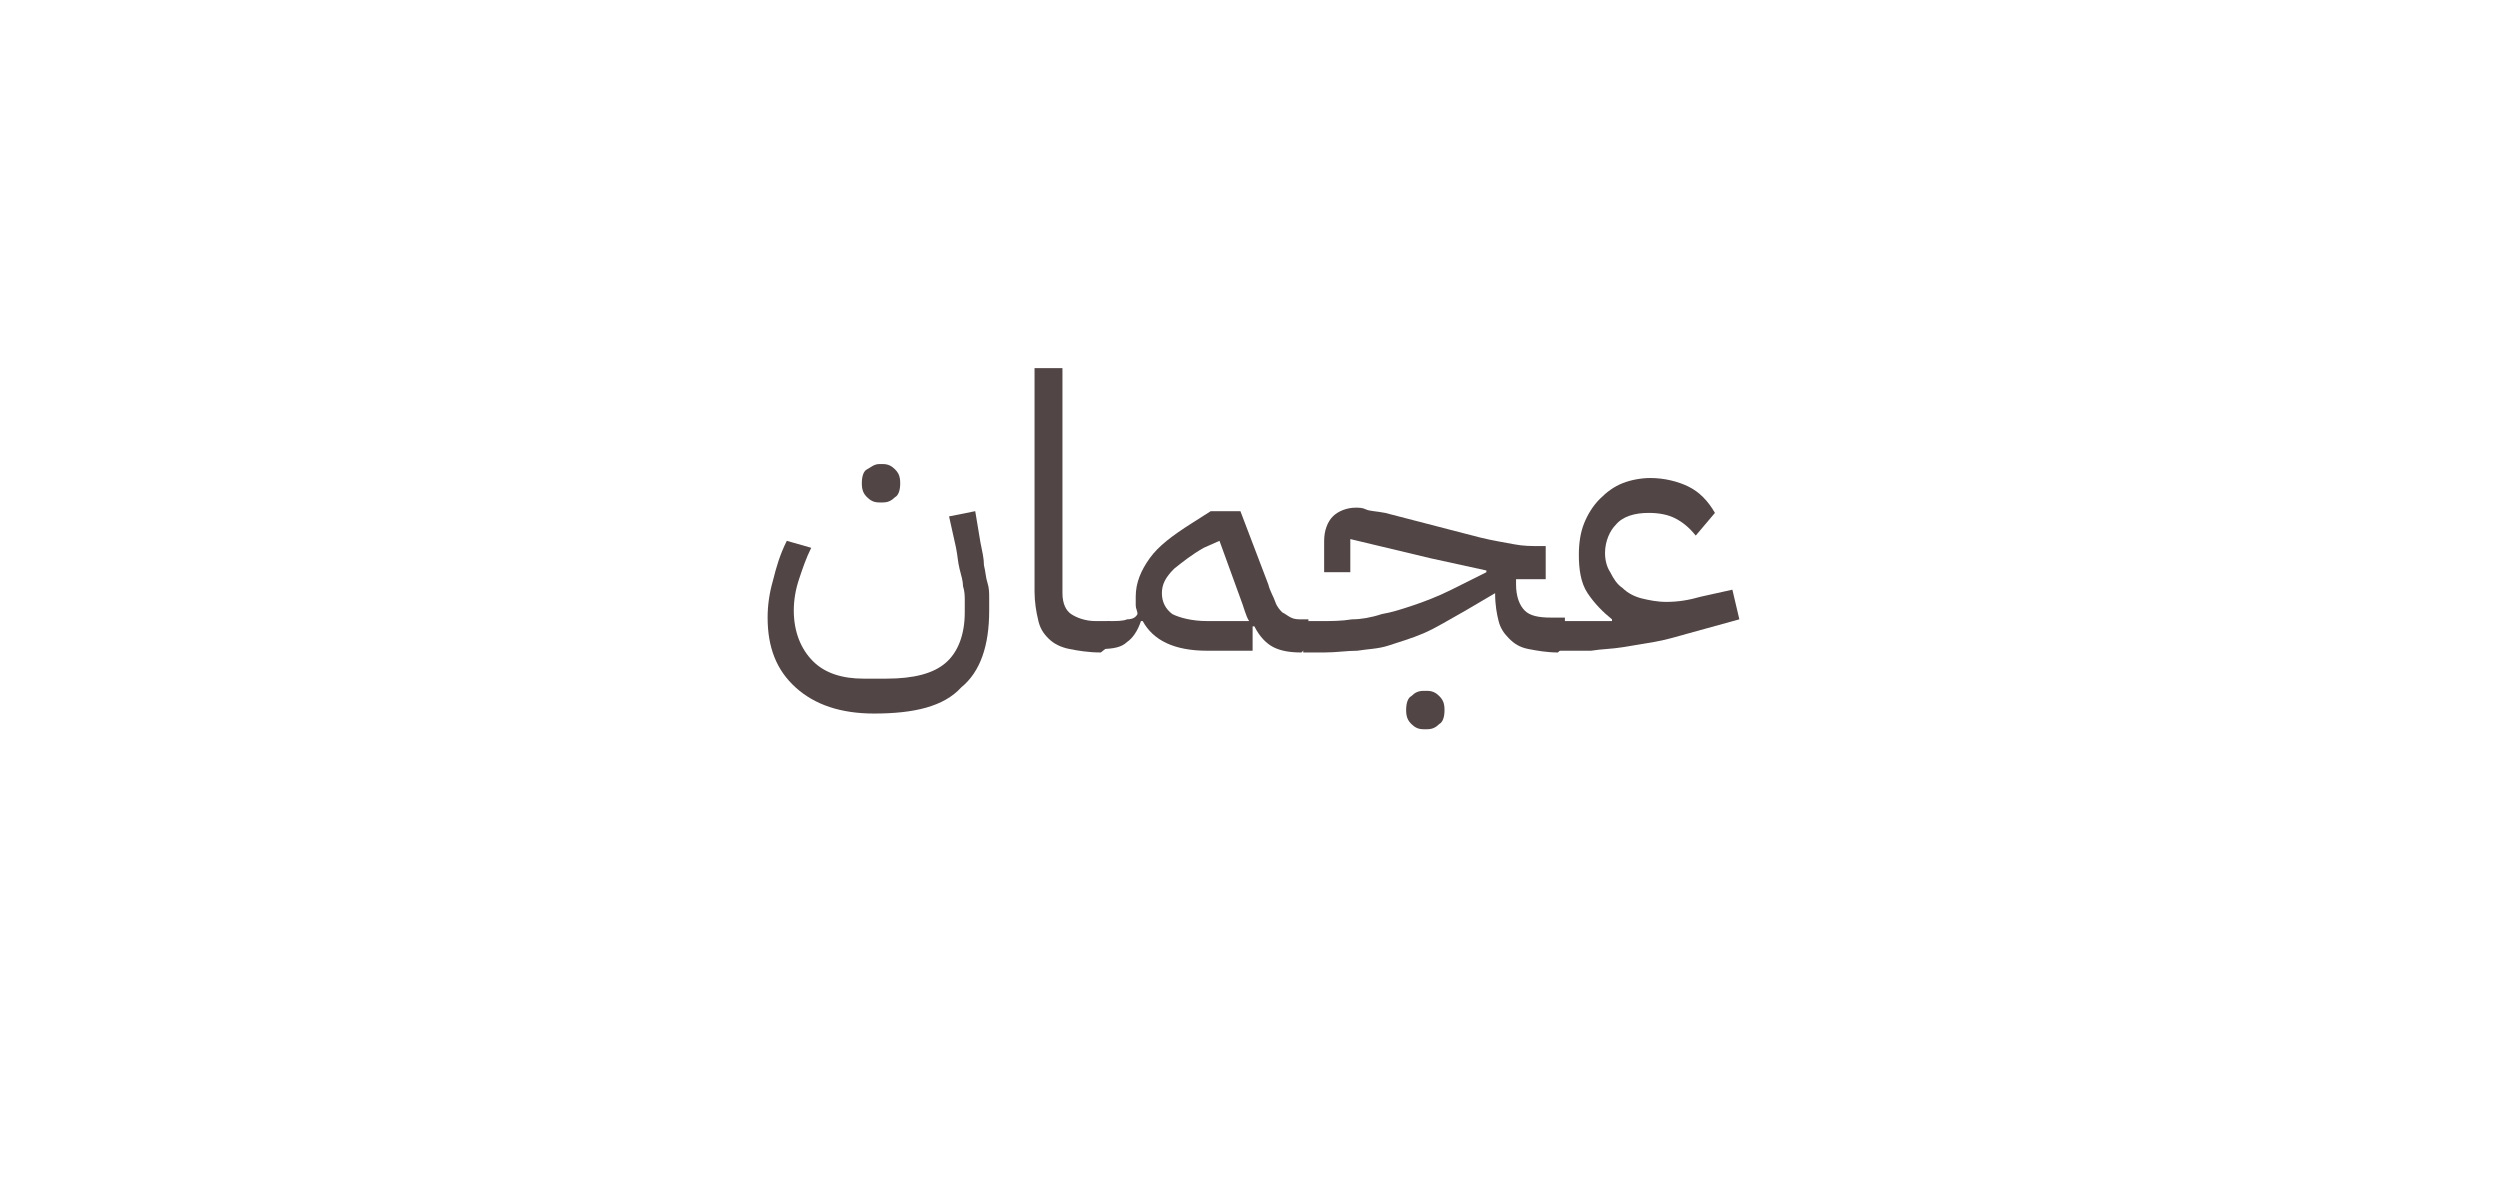 <?xml version="1.0" encoding="UTF-8"?> <svg xmlns="http://www.w3.org/2000/svg" xmlns:xlink="http://www.w3.org/1999/xlink" version="1.1" id="Layer_1" x="0px" y="0px" viewBox="0 0 143.3 68.7" style="enable-background:new 0 0 143.3 68.7;" xml:space="preserve"> <style type="text/css"> .st0{fill:#524546;} </style> <g> <g> <path class="st0" d="M50.1,40.9c-1.9,0-3.4-0.5-4.5-1.5c-1.1-1-1.6-2.3-1.6-4c0-0.7,0.1-1.4,0.3-2.1c0.2-0.8,0.4-1.5,0.8-2.3 l1.4,0.4c-0.3,0.6-0.5,1.2-0.7,1.8c-0.2,0.6-0.3,1.2-0.3,1.8c0,1.2,0.4,2.2,1.1,2.9s1.7,1,2.9,1h1.3c1.6,0,2.7-0.3,3.4-0.9 c0.7-0.6,1.1-1.6,1.1-2.9c0-0.2,0-0.5,0-0.7c0-0.2,0-0.5-0.1-0.8c0-0.3-0.1-0.6-0.2-1c-0.1-0.4-0.1-0.7-0.2-1.2l-0.4-1.8l1.5-0.3 l0.3,1.8c0.1,0.5,0.2,0.9,0.2,1.3c0.1,0.4,0.1,0.7,0.2,1s0.1,0.6,0.1,0.9c0,0.3,0,0.5,0,0.7c0,2-0.5,3.5-1.6,4.4 C54.1,40.5,52.4,40.9,50.1,40.9z M50.4,28.8c-0.3,0-0.5-0.1-0.7-0.3c-0.2-0.2-0.3-0.4-0.3-0.8c0-0.4,0.1-0.7,0.3-0.8 s0.4-0.3,0.7-0.3h0.2c0.3,0,0.5,0.1,0.7,0.3c0.2,0.2,0.3,0.4,0.3,0.8c0,0.4-0.1,0.7-0.3,0.8c-0.2,0.2-0.4,0.3-0.7,0.3H50.4z"></path> <path class="st0" d="M63.1,37.4c-0.7,0-1.3-0.1-1.8-0.2c-0.5-0.1-0.9-0.3-1.2-0.6s-0.5-0.6-0.6-1.1c-0.1-0.4-0.2-1-0.2-1.6V21.1 h1.6V34c0,0.6,0.2,1,0.5,1.2c0.3,0.2,0.8,0.4,1.4,0.4h0.8V37L63.1,37.4L63.1,37.4z"></path> <path class="st0" d="M63.1,36l0.4-0.4c0.5,0,0.9,0,1.1-0.1c0.3,0,0.5-0.1,0.6-0.3c0-0.2-0.1-0.3-0.1-0.5c0-0.2,0-0.3,0-0.5 c0-0.8,0.3-1.5,0.8-2.2c0.5-0.7,1.3-1.3,2.4-2l1.1-0.7h1.7l1.6,4.2c0.1,0.4,0.3,0.7,0.4,1c0.1,0.3,0.3,0.5,0.4,0.6 c0.2,0.1,0.3,0.2,0.5,0.3s0.4,0.1,0.6,0.1H75V37l-0.4,0.4c-0.7,0-1.2-0.1-1.6-0.3c-0.4-0.2-0.8-0.6-1.1-1.2l-0.1,0v1.4h-2.6 c-1.9,0-3.1-0.6-3.7-1.7h-0.1c-0.2,0.6-0.5,1-0.8,1.2c-0.3,0.3-0.8,0.4-1.5,0.4V36z M66.6,34c0,0.5,0.2,0.9,0.6,1.2 c0.4,0.2,1.1,0.4,2,0.4h2.4c-0.2-0.3-0.3-0.8-0.5-1.3l-1.2-3.3L69,31.4c-0.7,0.4-1.2,0.8-1.7,1.2C66.8,33.1,66.6,33.5,66.6,34z"></path> <path class="st0" d="M74.6,36l0.4-0.4h0.7c0.6,0,1.2,0,1.8-0.1c0.5,0,1.1-0.1,1.7-0.3c0.6-0.1,1.2-0.3,1.8-0.5s1.4-0.5,2.2-0.9 l2-1v-0.1L82,32l-4.6-1.1v1.9h-1.5V31c0-0.6,0.2-1.1,0.5-1.4c0.3-0.3,0.8-0.5,1.3-0.5c0.2,0,0.4,0,0.6,0.1s0.6,0.1,1.1,0.2 l5.4,1.4c0.8,0.2,1.5,0.3,2,0.4c0.5,0.1,1,0.1,1.4,0.1h0.4v1.9h-1.7v0.3c0,0.7,0.2,1.2,0.5,1.5c0.3,0.3,0.8,0.4,1.5,0.4h0.8V37 l-0.4,0.4c-0.6,0-1.2-0.1-1.7-0.2c-0.5-0.1-0.8-0.3-1.1-0.6s-0.5-0.6-0.6-1c-0.1-0.4-0.2-0.9-0.2-1.6l-1.7,1 c-0.9,0.5-1.7,1-2.4,1.3c-0.7,0.3-1.4,0.5-2,0.7c-0.6,0.2-1.2,0.2-1.8,0.3c-0.6,0-1.2,0.1-1.9,0.1h-1.2V36z M81.6,41.8 c-0.3,0-0.5-0.1-0.7-0.3c-0.2-0.2-0.3-0.4-0.3-0.8s0.1-0.7,0.3-0.8c0.2-0.2,0.4-0.3,0.7-0.3h0.2c0.3,0,0.5,0.1,0.7,0.3 c0.2,0.2,0.3,0.4,0.3,0.8s-0.1,0.7-0.3,0.8c-0.2,0.2-0.4,0.3-0.7,0.3H81.6z"></path> <path class="st0" d="M89.2,36l0.4-0.4h2.8v-0.1c-0.5-0.4-1-0.9-1.4-1.5s-0.5-1.4-0.5-2.2c0-0.7,0.1-1.3,0.3-1.8 c0.2-0.5,0.5-1,0.9-1.4c0.4-0.4,0.8-0.7,1.3-0.9s1.1-0.3,1.6-0.3c0.8,0,1.6,0.2,2.2,0.5c0.6,0.3,1.1,0.8,1.5,1.5l-1.1,1.3 c-0.4-0.5-0.8-0.8-1.2-1s-0.9-0.3-1.5-0.3c-0.8,0-1.5,0.2-1.9,0.7C92.3,30.4,92,31,92,31.7c0,0.4,0.1,0.8,0.3,1.1 c0.2,0.4,0.4,0.7,0.7,0.9c0.3,0.3,0.7,0.5,1.1,0.6c0.4,0.1,0.9,0.2,1.4,0.2c0.7,0,1.3-0.1,2-0.3l1.8-0.4l0.4,1.7l-2.9,0.8 c-0.7,0.2-1.4,0.4-2,0.5c-0.6,0.1-1.2,0.2-1.8,0.3s-1.2,0.1-1.8,0.2c-0.6,0-1.3,0-2.1,0V36z"></path> </g> </g> </svg> 